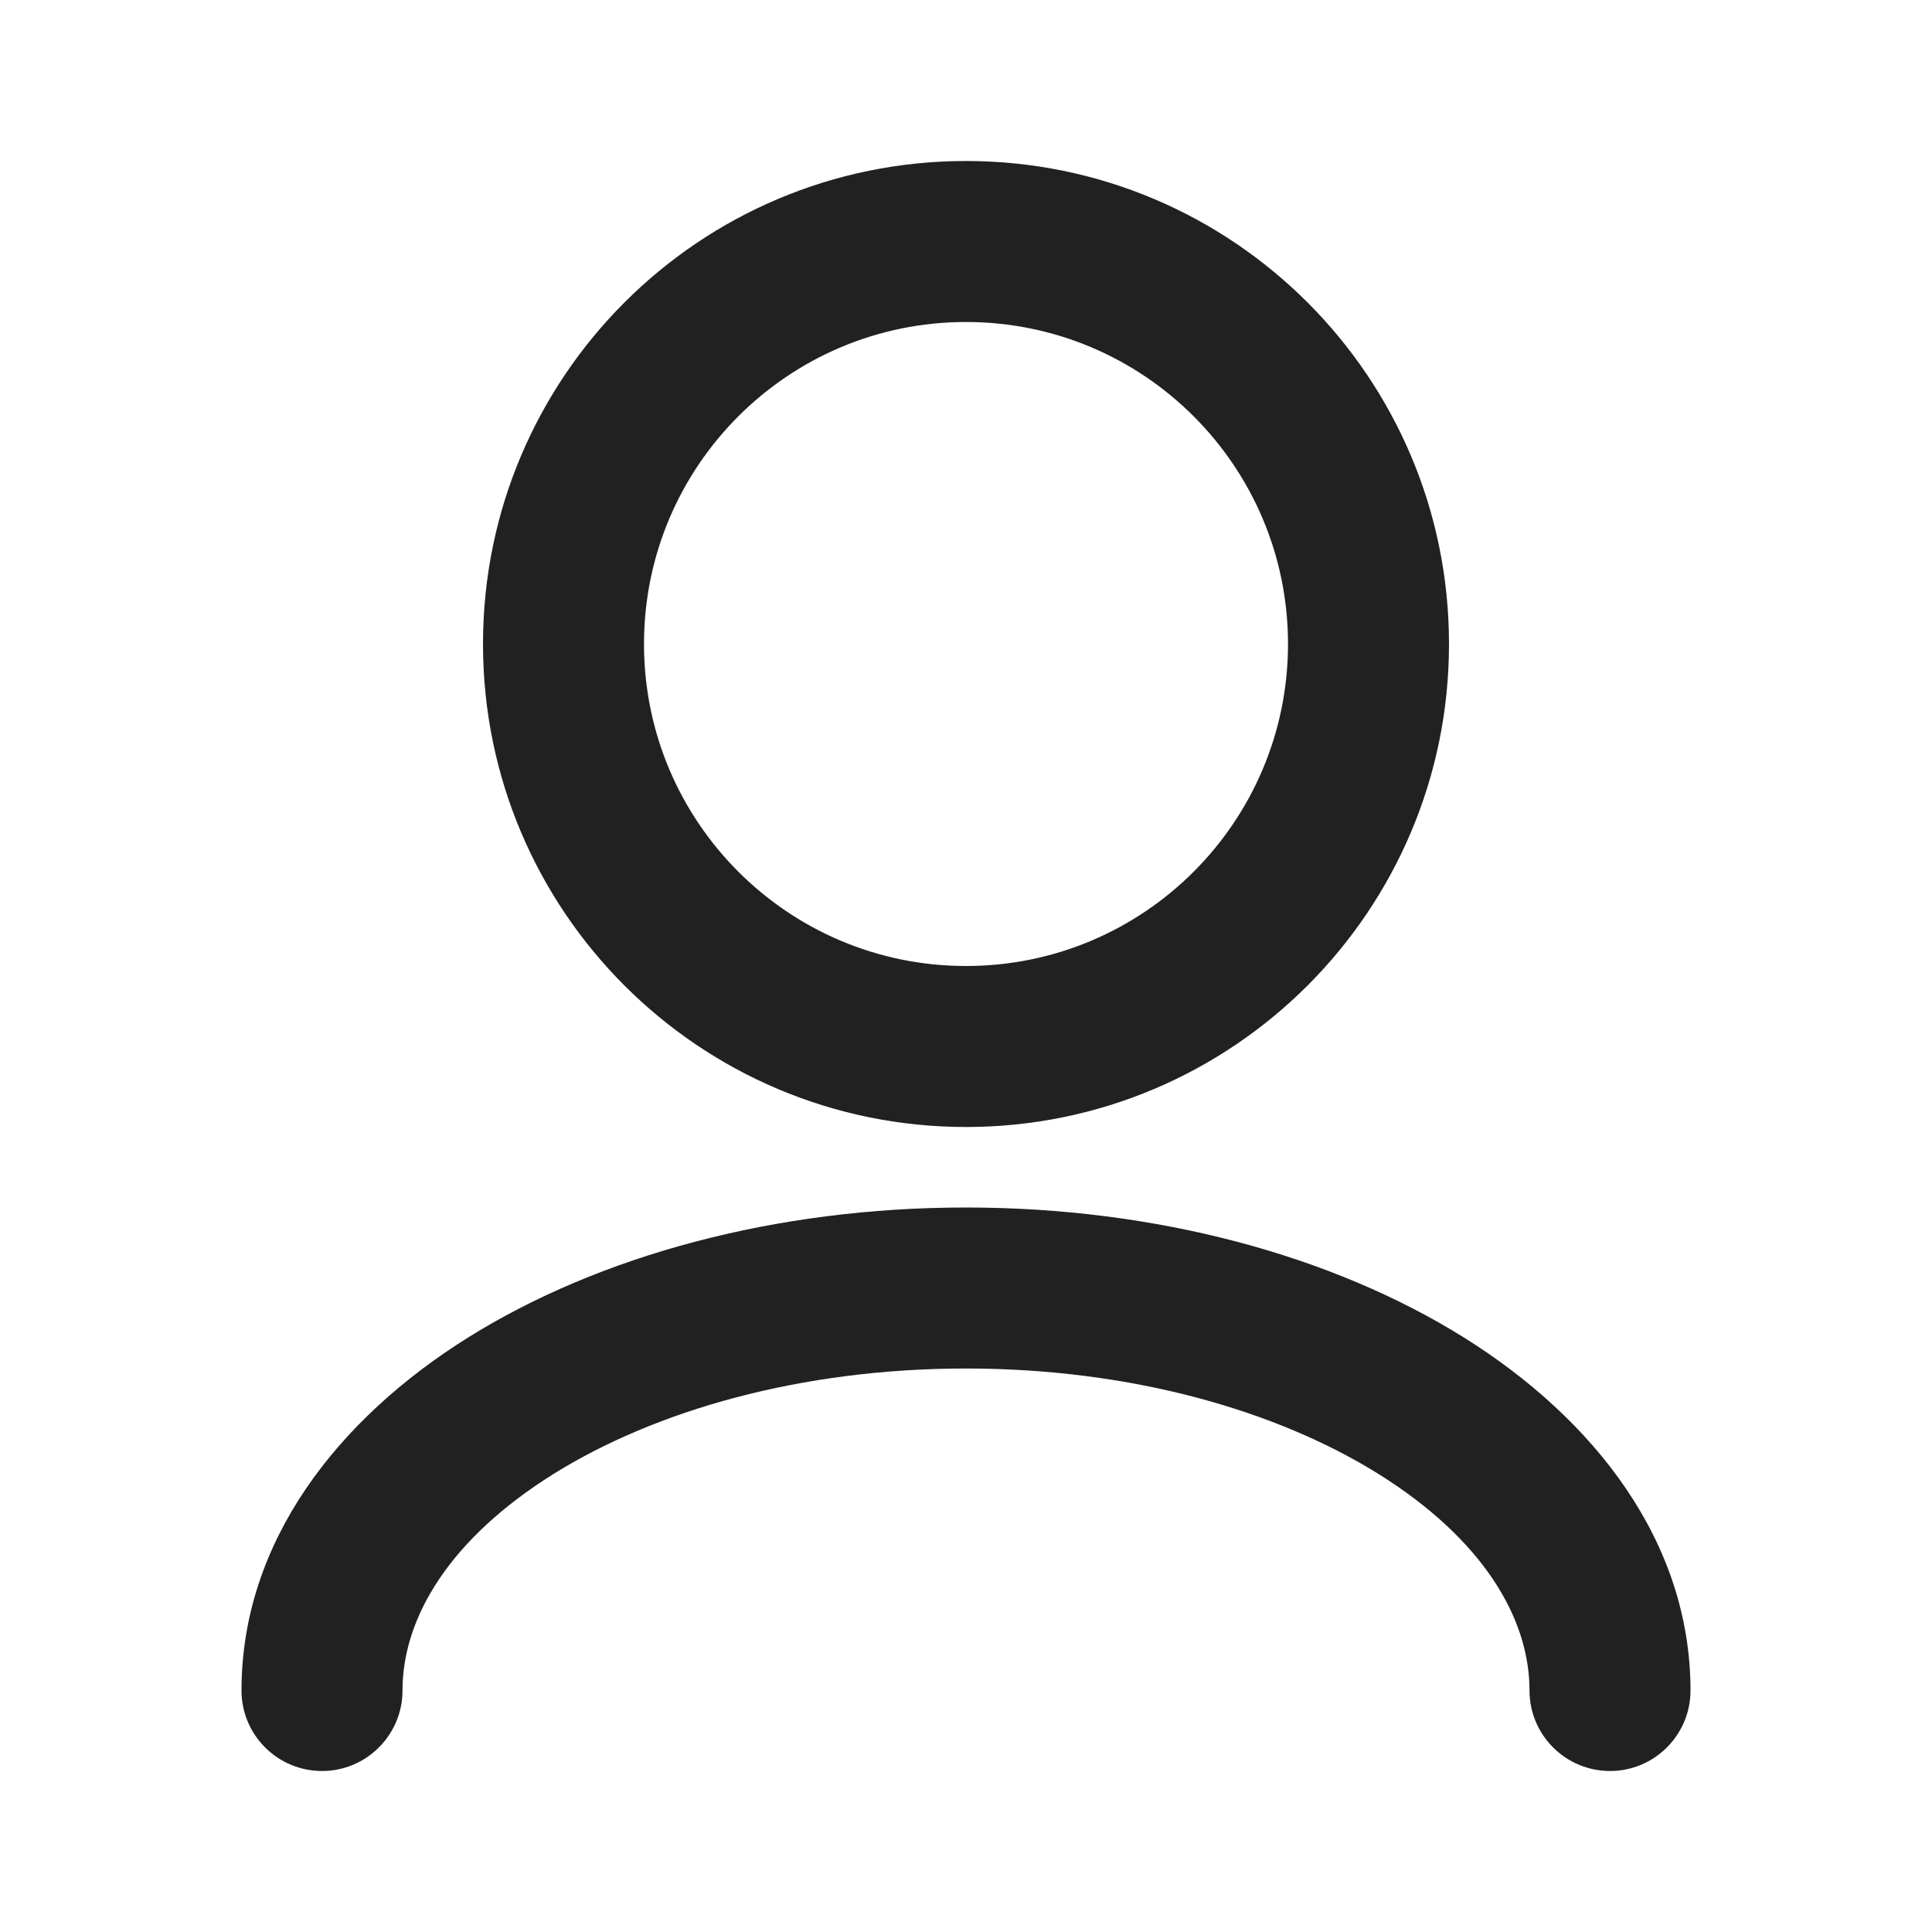 <svg width="24" height="24" viewBox="0 0 24 24" fill="none" xmlns="http://www.w3.org/2000/svg">
<path fill-rule="evenodd" clip-rule="evenodd" d="M6.873 18.312C5.594 19.112 5 20.088 5 21C5 21.552 4.552 22 4 22C3.448 22 3 21.552 3 21C3 19.15 4.197 17.627 5.813 16.616C7.443 15.598 9.633 15 12 15C14.367 15 16.557 15.598 18.187 16.616C19.803 17.627 21 19.15 21 21C21 21.552 20.552 22 20 22C19.448 22 19 21.552 19 21C19 20.088 18.406 19.112 17.127 18.312C15.862 17.522 14.052 17 12 17C9.948 17 8.138 17.522 6.873 18.312Z" fill="#212121"/>
<path fill-rule="evenodd" clip-rule="evenodd" d="M12 4C9.791 4 8 5.791 8 8C8 10.209 9.791 12 12 12C14.209 12 16 10.209 16 8C16 5.791 14.209 4 12 4ZM6 8C6 4.686 8.686 2 12 2C15.314 2 18 4.686 18 8C18 11.314 15.314 14 12 14C8.686 14 6 11.314 6 8Z" fill="#212121"/>
</svg>
